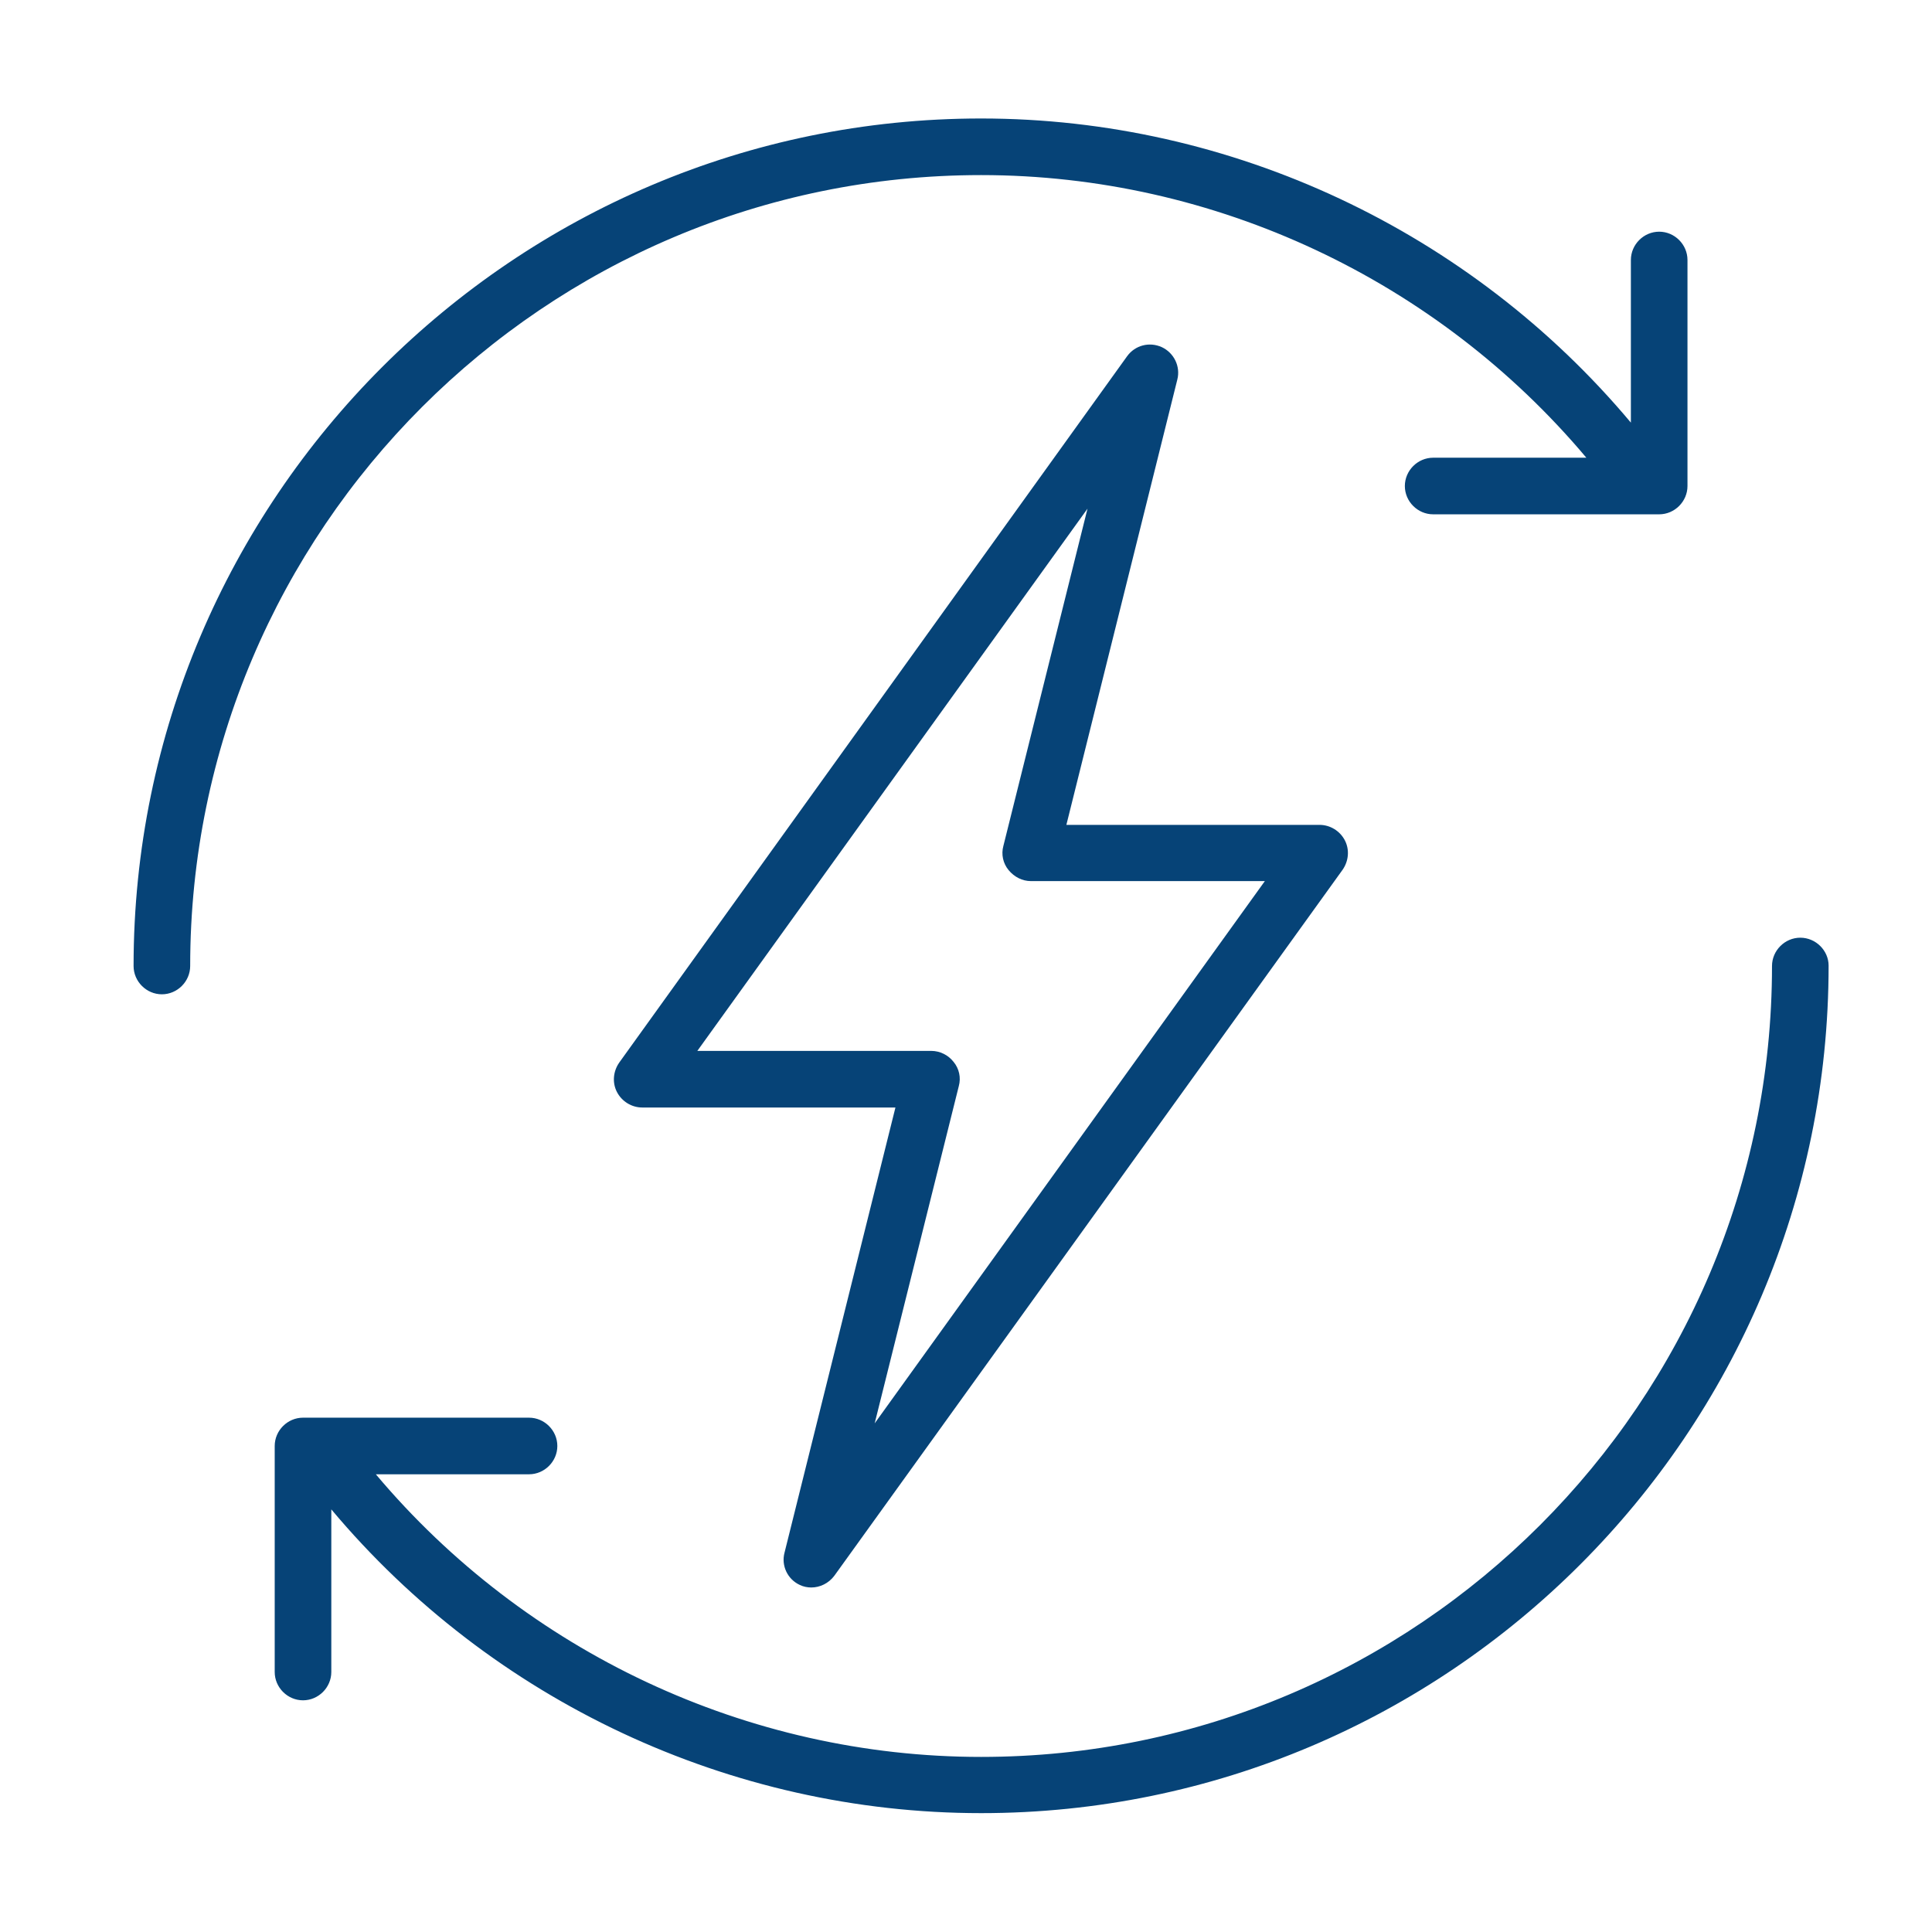 <svg xml:space="preserve" style="enable-background:new 0 0 512 512;" viewBox="0 0 512 512" y="0px" x="0px" xmlns:xlink="http://www.w3.org/1999/xlink" xmlns="http://www.w3.org/2000/svg" id="Capa_1" version="1.1">
<style type="text/css">
	.st0{fill:#064377;}
</style>
<g>
	<g>
		<g>
			<path d="M211.9,420c1,0.5,2.1,0.7,3.1,0.7c2.3,0,4.6-1.1,6.1-3.1l134.7-187.1c1.6-2.3,1.9-5.3,0.6-7.8
				c-1.3-2.5-3.9-4.1-6.7-4.1h-67.1l29.4-118c0.9-3.5-0.9-7.1-4.1-8.6c-3.3-1.5-7.1-0.5-9.2,2.4L164.1,281.6
				c-1.6,2.3-1.9,5.3-0.6,7.8c1.3,2.5,3.9,4.1,6.7,4.1h67.1l-29.4,118C207,414.9,208.7,418.5,211.9,420z M254.1,287.8
				c0.6-2.2,0.1-4.6-1.4-6.4c-1.4-1.8-3.6-2.9-5.9-2.9h-62l103.4-143.7l-22.3,89.4c-0.6,2.2-0.1,4.6,1.4,6.4s3.6,2.9,5.9,2.9h62
				L231.8,377.2L254.1,287.8z" class="st0"></path>
			<path d="M477.1,248.5c-4.1,0-7.5,3.4-7.5,7.5c0,115.6-94,209.6-209.6,209.6c-61.9,0-120.8-27.8-160.4-74.9h40.6
				c4.1,0,7.5-3.4,7.5-7.5c0-4.1-3.4-7.5-7.5-7.5H80.3c-4.1,0-7.5,3.4-7.5,7.5v59.9c0,4.1,3.4,7.5,7.5,7.5c4.1,0,7.5-3.4,7.5-7.5
				V400c42.5,50.7,105.7,80.5,172.2,80.5c123.8,0,224.6-100.7,224.6-224.6C484.6,251.9,481.2,248.5,477.1,248.5z" class="st0"></path>
			<path d="M260,46.4c61.9,0,120.8,27.8,160.4,74.9h-40.6c-4.1,0-7.5,3.4-7.5,7.5c0,4.1,3.4,7.5,7.5,7.5h59.9
				c4.1,0,7.5-3.4,7.5-7.5V68.9c0-4.1-3.4-7.5-7.5-7.5c-4.1,0-7.5,3.4-7.5,7.5V112C389.7,61.3,326.5,31.4,260,31.4
				C136.2,31.4,35.4,132.2,35.4,256c0,4.1,3.4,7.5,7.5,7.5s7.5-3.4,7.5-7.5C50.4,140.4,144.4,46.4,260,46.4z" class="st0"></path>
		</g>
	</g>
</g>
</svg>
